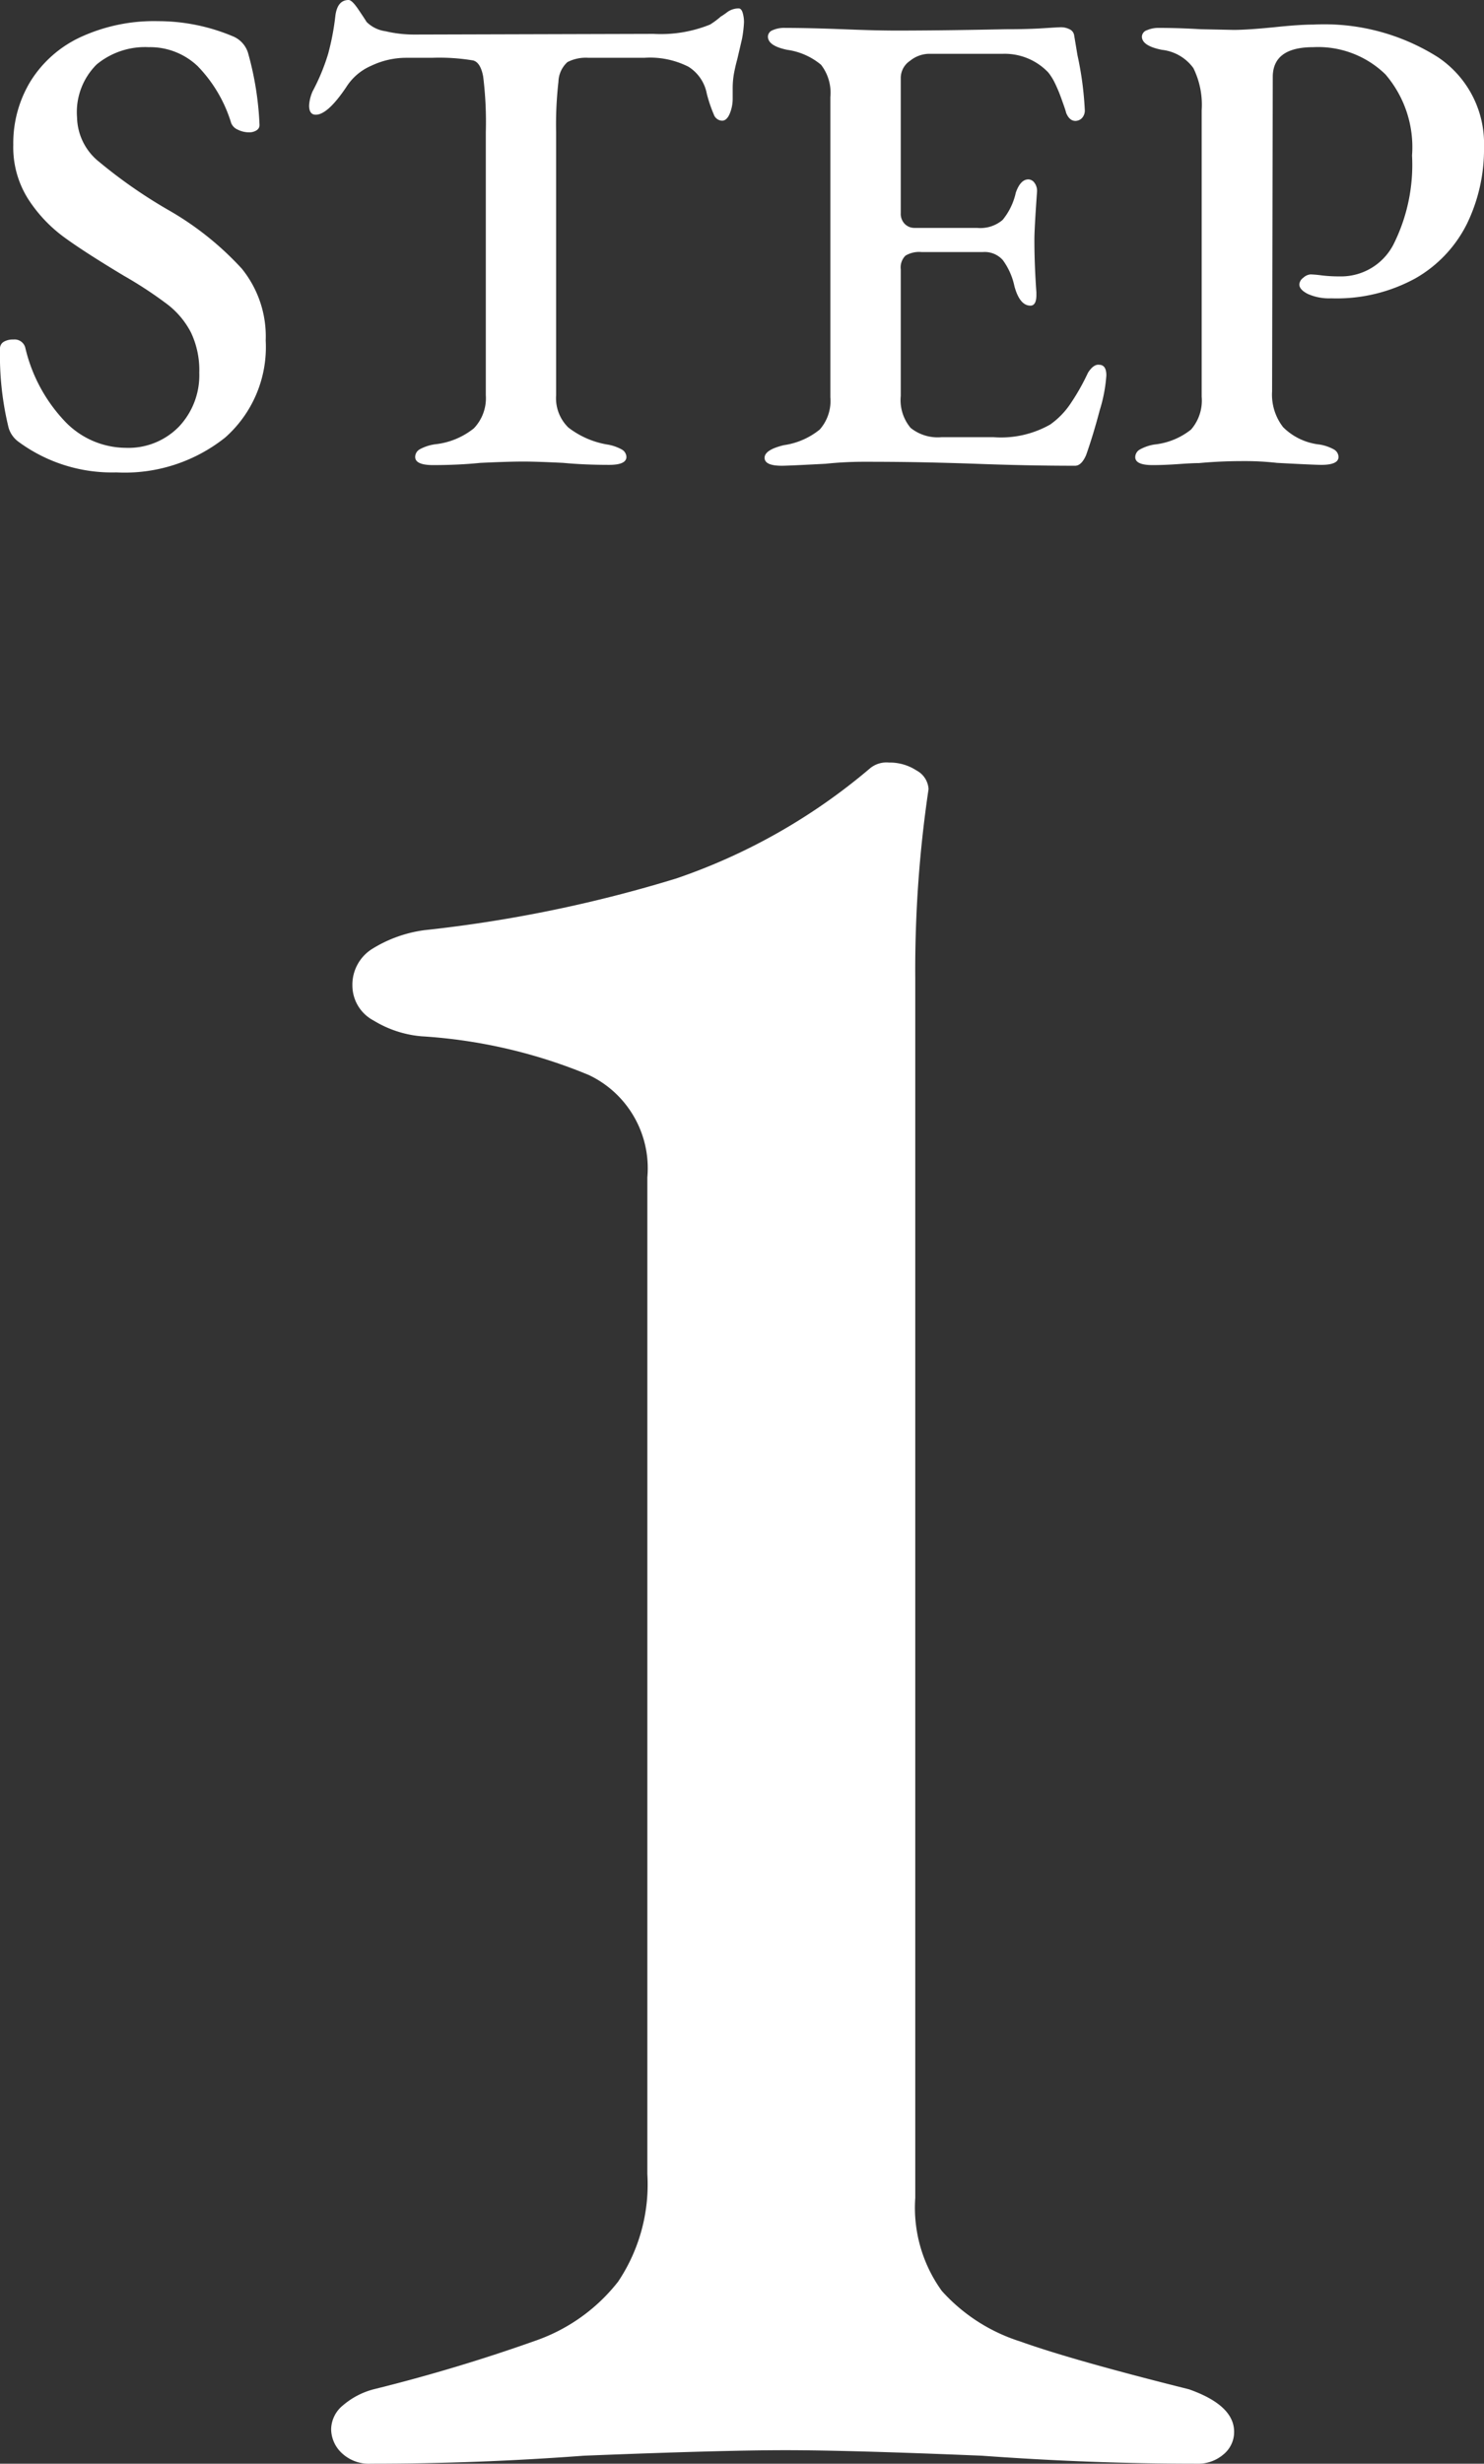 <svg xmlns="http://www.w3.org/2000/svg" width="26.808" height="44.496" viewBox="0 0 26.808 44.496">
  <rect x="0" y="0" width="26.808" height="44.496" fill="#333333" stroke="none"/>
  <g id="Group_8910" data-name="Group 8910" transform="translate(-232.65 -703.648)">
    <path id="Path_6425" data-name="Path 6425" d="M-6.648.144a.714.714,0,0,1-.528-.192A.6.6,0,0,1-7.368-.48a.569.569,0,0,1,.216-.432A1.393,1.393,0,0,1-6.6-1.2a30.673,30.673,0,0,0,2.952-.888A3.247,3.247,0,0,0-2.184-3.144a3.155,3.155,0,0,0,.528-1.944v-18a1.862,1.862,0,0,0-1.056-1.848,9.367,9.367,0,0,0-3.024-.7A1.978,1.978,0,0,1-6.6-25.92a.716.716,0,0,1-.384-.624.763.763,0,0,1,.36-.672,2.384,2.384,0,0,1,.936-.336,24.371,24.371,0,0,0,4.56-.936,10.776,10.776,0,0,0,3.5-1.992.468.468,0,0,1,.336-.1.887.887,0,0,1,.5.144.407.407,0,0,1,.216.336,22.174,22.174,0,0,0-.24,3.408V-4.656a2.565,2.565,0,0,0,.48,1.68,3.2,3.2,0,0,0,1.416.912q.936.336,3.048.864.816.288.816.768a.523.523,0,0,1-.192.408.7.7,0,0,1-.48.168Q6.36.144,4.392,0,1.992-.1.84-.1T-2.808,0Q-4.728.144-6.648.144Z" transform="translate(246 748)" fill="#fff"/>
    <path id="Path_6424" data-name="Path 6424" d="M-11.25.18a2.845,2.845,0,0,1-1.764-.552.481.481,0,0,1-.18-.252,5.5,5.5,0,0,1-.156-1.428.139.139,0,0,1,.066-.126.32.32,0,0,1,.174-.042.2.2,0,0,1,.216.144,2.877,2.877,0,0,0,.726,1.344,1.53,1.53,0,0,0,1.086.468,1.273,1.273,0,0,0,.966-.384A1.352,1.352,0,0,0-9.75-1.62a1.586,1.586,0,0,0-.15-.726,1.522,1.522,0,0,0-.414-.5,7.332,7.332,0,0,0-.792-.522q-.72-.432-1.086-.7a2.607,2.607,0,0,1-.642-.678,1.743,1.743,0,0,1-.276-.99A2.152,2.152,0,0,1-12.8-6.882a2.107,2.107,0,0,1,.906-.8,3.172,3.172,0,0,1,1.4-.288,3.483,3.483,0,0,1,1.356.276.474.474,0,0,1,.276.324,5.635,5.635,0,0,1,.2,1.272.11.11,0,0,1-.054.1.244.244,0,0,1-.138.036.45.45,0,0,1-.2-.048.219.219,0,0,1-.12-.12A2.526,2.526,0,0,0-9.78-7.158a1.246,1.246,0,0,0-.882-.342,1.373,1.373,0,0,0-.942.312,1.214,1.214,0,0,0-.354.96,1.052,1.052,0,0,0,.4.8,8.962,8.962,0,0,0,1.272.882A5.493,5.493,0,0,1-8.982-3.5,1.945,1.945,0,0,1-8.55-2.2,2.181,2.181,0,0,1-9.282-.45,2.914,2.914,0,0,1-11.25.18ZM-5.526.048Q-5.85.048-5.85-.1a.16.16,0,0,1,.084-.138.816.816,0,0,1,.276-.09,1.343,1.343,0,0,0,.7-.288.787.787,0,0,0,.216-.6V-5.964a6.654,6.654,0,0,0-.048-1.008q-.048-.252-.18-.288a3.7,3.7,0,0,0-.744-.048h-.468a1.464,1.464,0,0,0-.63.144,1,1,0,0,0-.45.384q-.336.5-.552.5-.12,0-.12-.168A.728.728,0,0,1-7.7-6.708a3.7,3.7,0,0,0,.276-.666,4.513,4.513,0,0,0,.132-.69q.036-.288.24-.288.06,0,.174.168t.15.228a.6.6,0,0,0,.342.168,2.246,2.246,0,0,0,.51.06l4.332-.012a2.376,2.376,0,0,0,1.02-.168A1.43,1.43,0,0,0-.33-8.052,1.185,1.185,0,0,0-.216-8.13.346.346,0,0,1-.006-8.2q.048,0,.072.078a.59.59,0,0,1,.024.174,2.169,2.169,0,0,1-.036.3l-.084.36q-.036.132-.06.258a1.513,1.513,0,0,0-.024.282v.168a.709.709,0,0,1-.054.282q-.054.126-.138.126a.166.166,0,0,1-.15-.114A2.529,2.529,0,0,1-.582-6.66a.735.735,0,0,0-.33-.486,1.536,1.536,0,0,0-.8-.162H-2.718A.725.725,0,0,0-3.1-7.23a.5.5,0,0,0-.162.354,6.857,6.857,0,0,0-.042.912v4.752a.739.739,0,0,0,.222.582,1.577,1.577,0,0,0,.7.306.8.8,0,0,1,.264.09A.16.16,0,0,1-2.034-.1q0,.144-.312.144-.444,0-.828-.036-.48-.024-.72-.024-.276,0-.78.024Q-5.07.048-5.526.048ZM.774.06Q.462.06.462-.084T.81-.312a1.325,1.325,0,0,0,.648-.282.779.779,0,0,0,.192-.582V-6.6a.823.823,0,0,0-.168-.582,1.215,1.215,0,0,0-.612-.27q-.348-.072-.348-.24a.127.127,0,0,1,.084-.114.515.515,0,0,1,.228-.042q.42,0,1.044.024.6.024.96.024.8,0,1.98-.024.4,0,.678-.018t.318-.018a.344.344,0,0,1,.156.036.143.143,0,0,1,.084.108l.06.36a5.941,5.941,0,0,1,.132.984.2.2,0,0,1-.054.156.17.17,0,0,1-.114.048q-.108,0-.168-.144Q5.9-6.36,5.832-6.546a2.773,2.773,0,0,0-.126-.306,1,1,0,0,0-.12-.192A1.086,1.086,0,0,0,4.77-7.38H3.426a.559.559,0,0,0-.336.126.373.373,0,0,0-.168.306V-4.5a.259.259,0,0,0,.072.192.244.244,0,0,0,.18.072H4.3a.62.62,0,0,0,.462-.144A1.171,1.171,0,0,0,5-4.872q.084-.24.228-.24a.138.138,0,0,1,.108.06.242.242,0,0,1,.048.156q-.048.672-.048.876,0,.444.036.948v.048q0,.192-.108.192-.192,0-.288-.348a1.225,1.225,0,0,0-.21-.474A.437.437,0,0,0,4.41-3.8H3.294a.477.477,0,0,0-.288.066.3.3,0,0,0-.084.246V-1.2A.781.781,0,0,0,3.1-.624a.782.782,0,0,0,.558.168H4.6a1.8,1.8,0,0,0,1.02-.228,1.436,1.436,0,0,0,.348-.348,4.014,4.014,0,0,0,.336-.588q.1-.156.2-.144.132,0,.132.192a2.751,2.751,0,0,1-.12.63Q6.4-.5,6.27-.132q-.084.192-.2.192-.84,0-1.8-.036Q3.942.012,3.432,0T2.25-.012a6.645,6.645,0,0,0-.684.036Q.882.06.774.06ZM7.47.048q-.312,0-.312-.144a.16.16,0,0,1,.084-.138.8.8,0,0,1,.264-.09,1.275,1.275,0,0,0,.66-.27.8.8,0,0,0,.192-.594V-6.36a1.5,1.5,0,0,0-.15-.762.812.812,0,0,0-.57-.33q-.36-.072-.36-.24a.128.128,0,0,1,.09-.114.523.523,0,0,1,.222-.042q.348,0,.756.024l.588.012q.252,0,.732-.048.456-.048.708-.048a3.837,3.837,0,0,1,2.25.588,1.875,1.875,0,0,1,.834,1.62,3.081,3.081,0,0,1-.306,1.386,2.328,2.328,0,0,1-.924.984,2.958,2.958,0,0,1-1.53.366.948.948,0,0,1-.42-.078q-.156-.078-.156-.174a.164.164,0,0,1,.072-.12.215.215,0,0,1,.132-.06,1.9,1.9,0,0,1,.2.018,2.631,2.631,0,0,0,.324.018,1.065,1.065,0,0,0,.972-.576,3.208,3.208,0,0,0,.336-1.608,2.017,2.017,0,0,0-.48-1.464A1.743,1.743,0,0,0,10.374-7.5q-.732,0-.732.54L9.63-1.284a.958.958,0,0,0,.2.648,1.1,1.1,0,0,0,.654.312.8.8,0,0,1,.264.09A.16.16,0,0,1,10.83-.1q0,.144-.312.144-.12,0-.8-.036A5.133,5.133,0,0,0,9.1-.024q-.408,0-.792.036-.12,0-.372.018T7.47.048Z" transform="translate(246 712)" fill="#fff"/>
  </g>
</svg>
